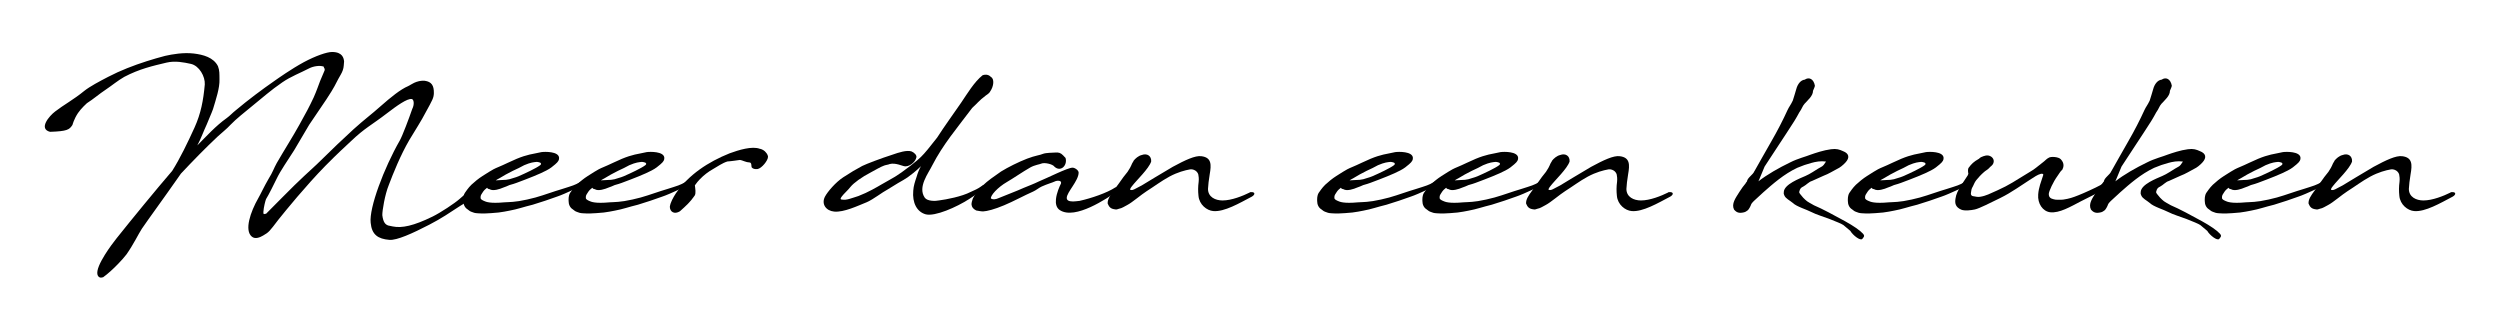 <?xml version="1.0" encoding="utf-8"?>
<!-- Generator: Adobe Illustrator 22.1.0, SVG Export Plug-In . SVG Version: 6.00 Build 0)  -->
<svg version="1.1" id="Layer_1" xmlns="http://www.w3.org/2000/svg" xmlns:xlink="http://www.w3.org/1999/xlink" x="0px" y="0px"
	 viewBox="0 0 2943.3 375.9" style="enable-background:new 0 0 2943.3 375.9;" xml:space="preserve">
<g>
	<path d="M209,210.1c-14.9,21.4-34.3,47.9-42,59.2c-4.2,6.5-9.8,18.4-18.1,30.2c-2.8,3.7-6.1,7.2-9.4,10.7
		c-6.3,6.6-12.9,12.5-18.1,16.2c-3.3,1.1-5.5,0.2-6.6-2.9c-1.5-5.2,3.1-14.6,8.7-23.6c4.8-7.7,10.5-15.3,13.8-19.4
		c17.3-21.7,46.6-57.5,65.4-79.3c9.4-14.9,18.2-33.2,26.4-51.2c7.4-16.4,10.3-31.7,12-50.5c0.6-9.4-6.5-22.1-16.4-24.3
		c-8.3-1.8-18.4-3.9-28.6-1.5c-16.4,3.9-31.9,7.4-49.8,16.8c-7.7,4.4-14.7,10.3-21.9,15.1c-7.6,5-14.2,10.9-22.1,15.9
		c0,0-6.8,6.1-10.5,11.6c-4.8,7.2-6.5,14-6.5,14c-3.7,5.7-6.3,7.4-26.4,8.1c-13.8-3.5-1.1-18.6,6.1-24c9.2-7.2,22.1-14.2,34.1-24.1
		c6.6-5.3,18.2-11.4,28.2-16.6c14.6-7.6,30-13.5,45.3-18.4c7.4-2.4,14.6-4.4,21.7-6.3c8.8-2,21.7-4.2,33.7-2.8
		c11.2,1.3,23.4,4.6,28.6,14.9c2,5.2,1.7,9.2,1.8,15.5c0.4,10.1-4.2,23.6-7.6,35c-2,5.7-5.2,12.3-7.4,18.1
		c-3.9,8.3-6.6,16.4-11.1,24.7c11.1-11.2,21.6-22.9,34.5-32.1c3.9-2.8,7-6.3,10.7-9.2c14.9-12.5,30.4-24.1,46.1-35
		c3.7-2.6,19.2-13.6,34.1-21.7c13.8-7.4,27.1-12,33.2-12c12.5,0,13.8,7.4,14.2,11.1c-0.4,3.3-0.2,6.8-1.5,10.3
		c-1.1,3.5-3.7,7.2-5.3,10.3c-7,14-10,17.5-14,24l-20.3,30l-17.7,30c-8.1,12.9-15.9,23.6-20.8,33.9c-2,4.2-9.6,19.5-12.3,23.6
		c-0.7,1.7-2.8,9.6-3.1,14.9c-0.2,4.6,1.5,2,3.1,2.4c1.7-1.5,34.1-34.8,44.8-44.4c24.1-21.7,26.5-26,58.2-55.1
		c13.3-12,20.5-17,32.4-27.6c11.1-9.8,23-19.5,31.9-23.2c2.8-1.3,6.3-3.9,9.8-5c4.2-1.5,8.3-1.5,9.8-1.3c7.9,1.1,10.9,5.5,10.7,14.6
		c-0.2,5.7-1.7,8.1-9.6,22.5c-5,9.8-12.7,21.6-19.4,32.8c-10.3,17.7-19,39.3-24.1,52.9c-4.6,11.2-7.7,30.2-7.6,35.4
		c1.1,9,3.9,11.1,7,12.2c1.5,0.4,3.5,0.7,5.3,1.1c10.7,2.2,24.5-0.7,46.8-11.6c9.4-4.6,26.2-15.7,31.9-20.8c5.2-4.6,5.9-4.6,8.5-8.7
		c1.5-1.8,5.5-5.3,9.2-3.9c4.1,1.5,2,4.2,1.1,6.6c-4.8,5.7-8.5,8.7-18.1,14.2c-11.8,7.7-22.3,14.9-36.3,22.1
		c-19.9,10.3-38.3,18.6-47,17.9c-13.5-1.1-20.8-6.1-22.1-20.1c-2-17.5,15.7-64.5,34.3-96.9c3.1-5.5,10.9-26.2,14.6-37
		c2.8-5.5,2-11.2-0.4-11.8c-5.3-1.1-18.2,8.3-28.8,16.4C436.6,148,430,150.2,413,166.4c-6.5,6.1-15.3,14-30,28.9
		c-22.7,23.2-46.6,52.5-55.3,63.4c-10.5,13.8-11.1,14.7-17.9,18.6c-3.7,2.2-9.4,4.6-13.3,1.3c-9-7.4-1.8-28.9,7.7-45.5
		c2.9-5,6.5-13.1,12.2-22.9c4.6-7.2,6.1-12.3,9.4-18.2c8.7-15.1,19.4-31.9,26.7-45.2c7.7-13.8,11.4-20.6,16.8-32.1
		c3.7-8.3,5.7-14.6,7.6-19.4c0.9-2.2,3.3-7.6,5.3-12.5c0.6-2.4-1.1-2.6-1.1-4.4c-4.8-1.7-12.3-0.4-17,2C354,85.7,342.4,90,332.3,97
		c-13.3,9-24.1,18.8-35.6,28c-8.5,7-18.6,14.9-25.3,21.9c-4.6,5-10.1,9.2-15.1,13.8c-14.9,14-29.3,28.8-43.3,43.7L209,210.1z"/>
	<path d="M576.3,222.7c-1.5-0.2-2.4-0.7-2.8-1.7l-2.6,2.2c-1.1,0.9-3.1,3.7-4.2,5.7c-1.1,1.8-0.9,3.5-0.9,4.1c0,1.7,2,2.6,3.9,3.5
		c2.4,1.1,7,3.3,24.1,1.7c5.7-0.4,12.3,0,26.9-3.3c14.4-3.1,22.1-6.5,33.4-10c5.2-1.7,9.8-2.9,15.3-4.8c8.1-2.4,12.3-5,13.1-5.5
		c1.8-1.5,6.5-1.7,5.2,1.8c-0.9,2.2-6.3,4.1-11.2,6.3c-7.9,3.7-17,7.6-20.5,8.7c-9.4,3.5-18.2,6.3-28.8,9.6
		c-10.7,2.6-17.9,5.3-27.3,7c-3.1,0.6-9,1.8-12.9,2.2c-13.5,1.3-19.5,1.3-24.7,0.9c-3.3-0.2-4.8-0.7-7.2-1.7
		c-2.6-0.9-2.8-1.8-4.6-2.9c-3.3-2-5-5.7-5-10c0-2.4-0.2-6.1,1.8-9.4c1.3-1.7,3.7-5.7,7.7-9.6c3.5-3.3,8.5-7.4,13.1-10.3
		c7-4.4,9.2-5.9,12.9-7.9c3.3-1.8,7.9-3.3,16.8-7.6c15.9-7.6,23.2-9.4,32.4-11.1l7.2-1.5c4.2-0.6,20.1-0.9,20.8,6.5
		c0.2,2.6-0.7,4.6-4.6,7.9c-3.1,2.6-5.3,4.6-10.3,7.2c-7.6,4.1-21.7,9.6-35.2,14.6c-2,0.7-4.8,1.7-8.3,2.6c-2.4,1.1-5,2.2-7.2,2.9
		C588.7,222.5,580.5,225.4,576.3,222.7z M583.7,212.3h0.7c1.5,0,4.2-0.2,7.2-0.4c2.2-0.2,2.4,0,4.1-0.2l4.1-0.7l4.2-1.3
		c2.6-0.7,4.8-1.5,6.5-2.2c8.1-3.5,21-9.6,25.3-12.9c2.4-1.8,0.4-2.9,0.2-3.1c-2.4-0.9-4.1-0.9-4.2-0.9c-3.3,0.4-6.6,0.4-14.7,3.9
		c-1.5,0.7-4.4,2.4-6.3,3.3l-7,3.3c-5.7,2.8-11.2,5.9-15.9,8.8C586.4,210.7,585,211.4,583.7,212.3z"/>
	<path d="M700.2,222.7c-1.5-0.2-2.4-0.7-2.8-1.7l-2.6,2.2c-1.1,0.9-3.1,3.7-4.2,5.7c-1.1,1.8-0.9,3.5-0.9,4.1c0,1.7,2,2.6,3.9,3.5
		c2.4,1.1,7,3.3,24.1,1.7c5.7-0.4,12.3,0,26.9-3.3c14.4-3.1,22.1-6.5,33.4-10c5.2-1.7,9.8-2.9,15.3-4.8c8.1-2.4,12.3-5,13.1-5.5
		c1.8-1.5,6.5-1.7,5.2,1.8c-0.9,2.2-6.3,4.1-11.2,6.3c-7.9,3.7-17,7.6-20.5,8.7c-9.4,3.5-18.2,6.3-28.8,9.6
		c-10.7,2.6-17.9,5.3-27.3,7c-3.1,0.6-9,1.8-12.9,2.2c-13.5,1.3-19.5,1.3-24.7,0.9c-3.3-0.2-4.8-0.7-7.2-1.7
		c-2.6-0.9-2.8-1.8-4.6-2.9c-3.3-2-5-5.7-5-10c0-2.4-0.2-6.1,1.8-9.4c1.3-1.7,3.7-5.7,7.7-9.6c3.5-3.3,8.5-7.4,13.1-10.3
		c7-4.4,9.2-5.9,12.9-7.9c3.3-1.8,7.9-3.3,16.8-7.6c15.9-7.6,23.2-9.4,32.4-11.1l7.2-1.5c4.2-0.6,20.1-0.9,20.8,6.5
		c0.2,2.6-0.7,4.6-4.6,7.9c-3.1,2.6-5.3,4.6-10.3,7.2c-7.6,4.1-21.7,9.6-35.2,14.6c-2,0.7-4.8,1.7-8.3,2.6c-2.4,1.1-5,2.2-7.2,2.9
		C712.5,222.5,704.4,225.4,700.2,222.7z M707.5,212.3h0.7c1.5,0,4.2-0.2,7.2-0.4c2.2-0.2,2.4,0,4.1-0.2l4.1-0.7l4.2-1.3
		c2.6-0.7,4.8-1.5,6.5-2.2c8.1-3.5,21-9.6,25.3-12.9c2.4-1.8,0.4-2.9,0.2-3.1c-2.4-0.9-4.1-0.9-4.2-0.9c-3.3,0.4-6.6,0.4-14.7,3.9
		c-1.5,0.7-4.4,2.4-6.3,3.3l-7,3.3c-5.7,2.8-11.2,5.9-15.9,8.8C710.3,210.7,708.8,211.4,707.5,212.3z"/>
	<path d="M818.1,218.2c0.4,3.7,1.5,9.2-0.2,12c-5.3,7.7-10.1,12-17.5,18.6c-6.1,3.7-11.6,1.1-11.8-5.3c0.6-5.2,4.1-11.2,7.2-16
		c15.1-21.9,38-36.9,63.2-47c10.7-3.9,26.4-8.8,35.6-5.3c0.4,0,0.7,0.2,1.1,0.2c1.8,0.6,4.6,2,6.1,4.2c1.5,1.5,2.4,3.9,2.4,5
		c0,4.4-7.4,13.5-12.2,14.4c-2.9,0.4-5.5-0.2-6.8-1.7c-1.1-1.1,0.4-6.1-3.1-6.1c-4.4-0.2-8.1-2.6-10.9-2.9c-2.2,0.2-4.4,0.6-6.5,0.9
		c-3.1,0.6-6.1,0.6-8.3,0.9c-5.9,1.8-11.6,5.9-17,9c-5.5,3.1-10.7,7-15.5,12C822.2,212.7,820,215.5,818.1,218.2z"/>
	<path d="M1078.9,185.2c-1.1,5.7-9,12.2-15.1,10.3c-0.9,0-9.8-4.1-16.2-2.4c-2,0.9-4.1,0.9-6.6,1.8c-4.4,1.5-11.2,5.7-15.5,7.9
		c-11.1,5.7-20.5,12.7-24,17c-2.8,3.7-8.5,8.8-10.1,11.1c-3.5,4.4-0.7,3.9,0.2,4.1c5.2,0.9,10.3-1.5,19-4.2
		c11.6-4.4,22.1-10.7,27.1-13.6c15.5-9,16-8.1,34.8-22.5c7.2-5.7,8.7-7,11.8-10c4.4-4.2,10.5-11.8,19-22.7c9-14,19-27.6,28.4-41.3
		c6.8-10,15.3-24.3,25.1-32.1c4.1-1.5,7.7-0.4,9.8,2c4.4,2.2,3.3,11.2-0.7,16.8c-0.2,0.9-2.2,2.9-2.6,3.1l-2.8,2
		c-8.1,6.1-10.1,9.4-16,14.6l-1.1,1.5c-16.6,22.1-33.2,41.5-45.9,66.2c-4.2,8.8-17.5,25.4-8.7,38c3.1,4.2,12.5,4.1,17.1,3.1
		c8.3-1.1,26.2-4.4,37-10c5.3-2.6,6.8-2.6,14-7.6c3.5-1.5,4.2,0,2.2,2.6c-3.3,4.6-9.8,7.7-18.2,13.5c-14.6,9.4-40.2,20.8-51.1,17.9
		c-10.3-2.9-15.9-13.5-14.6-27.8c0.4-5.9,2-10.5,3.9-16.2c1.5-5.2,3.1-9,5.2-12.7c-2.6,2.6-5.5,5.2-8.8,7.9
		c-12,9.6-9.2,6.1-30.2,19.4c-7,3.7-16.8,11.6-24.7,15.1c-10.5,4.2-27.1,12.2-38.5,11.1c-9.6-0.9-15.3-8.8-10.9-17.5
		c3.1-5.9,12.7-17.1,21.6-22.9c7.9-5.2,15.3-9.6,22.3-13.3c4.8-2.4,22.1-9,35-13.1c8.8-3.1,17.3-5.7,22.9-4.1
		C1076.3,179.5,1079.5,182.7,1078.9,185.2z"/>
	<path d="M1241.5,196.3c-2-3.1-11.8-5.3-15.5-3.7c-1.7,0.9-7.6,1.5-13.1,4.6c-8.5,4.8-20.8,13.3-27.3,17c-11.4,6.6-19.5,16-19,19.4
		c2.2,1.8,6.5,0.9,8.7-0.2c10.1-4.2,20.8-8.1,29.9-12.2c5.7-2.4,11.8-4.6,17.9-7.6c10.1-4.1,33.9-16.2,39.6-16.2
		c2.6,0,7.2,2.9,7.2,5.9c-0.2,9.8-14,23-14,29.7c0,2.6,2,4.2,7.4,4.2c2,0,4.6-0.4,7.7-0.7c13.8-3.1,32.4-9.4,42.2-15.9
		c4.6-0.7,5.2,2.6,1.5,5.2c-11.1,7.4-48.8,33.4-66.9,21.6c-4.1-2.6-5.2-7.6-4.6-12.9c0.7-7.2,4.2-15.1,5.9-18.4
		c1.3-4.4-5.5-3.5-7.4-2.4c-2.6,1.3-8.5,2.8-15.3,5.9c-3.3,1.5-6.6,4.4-10,5.9c-10.1,4.4-23.6,11.8-34.3,16.2
		c-11.4,4.8-20.1,7-24.7,7.2c-2.6,0-5.5-0.7-8.1-1.1c-3.7-2-5-3.7-5.5-6.8c-0.2-1.7,0.6-4.8,1.5-7.2c1.7-3.7,5.9-9.6,11.6-15.3
		c5.9-5.7,13.5-10.9,21.7-16.6c8.1-5,20.5-11.2,30.6-15.1c9.6-3.7,15.3-4.1,18.8-5.7c3.5-1.3,11.4-1.3,14.2-1.5
		c4.2-0.4,6.6,0.4,9.4,3.3l2.9,3.1C1257,194.8,1248.7,202.9,1241.5,196.3z"/>
	<path d="M1334.4,189.5c2.2-2.9,5.9-6.1,9.8-7c6.3-2.4,11.6,1.1,11.1,7.7c-2.8,8.5-17,21.7-22.7,29.1c-1.8,2.2-2.6,4.1-1.8,4.2
		c0.6,0,1.5,0.9,4.6-0.6c3.1-1.5,7.6-3.9,8.8-4.6c5.9-3.5,21.4-13.1,36.5-21.9c14.6-7.9,26.4-13.5,33.7-12.5
		c12.2,1.5,11.8,10.1,9.8,21.4c-1.1,6.3-1.8,12.9-2,17.1c0,9.6,8.7,13.6,17.1,13.6c10.7,0,23.8-5.3,32.1-9.4v-0.2
		c0.4-0.2,0.9-0.2,1.3-0.2c5.2-0.4,5.3,2.9,1.1,5.3c-14.7,7.7-32.3,18.1-45.3,17c-7.7-0.6-16.6-7.6-17.5-17.9
		c-0.6-5.7-0.6-10.5,0.2-16.6c0.4-3.7,0-6.5-0.4-8.5c-0.4-1.7-1.8-3.5-3.1-4.4c-1.1-0.7-3.5-2.2-6.6-1.7c-6.1,1.1-14.6,3.3-24.3,8.5
		c-9.6,5.2-19,12.3-26.7,17.1c-6.5,4.1-17,13.3-23,16.4c-3.5,1.7-5.9,3.7-9.8,4.4c-1.7,0.6-2.9,1.1-4.4,0.7c-5-0.6-7-2.4-8.8-6.8
		c-0.4-4.8,2.9-9.6,7-15.1c2-2.8,4.4-6.5,6.3-8.8c3.5-5.2,7.2-10,10.1-13.5c5.3-7.9,4.1-8.3,6.6-12c0.4-0.4,0.4-0.7,0.6-0.9V189.5z"
		/>
	<path d="M1581.5,222.7c-1.5-0.2-2.4-0.7-2.8-1.7l-2.6,2.2c-1.1,0.9-3.1,3.7-4.2,5.7c-1.1,1.8-0.9,3.5-0.9,4.1c0,1.7,2,2.6,3.9,3.5
		c2.4,1.1,7,3.3,24.1,1.7c5.7-0.4,12.3,0,26.9-3.3c14.4-3.1,22.1-6.5,33.4-10c5.2-1.7,9.8-2.9,15.3-4.8c8.1-2.4,12.3-5,13.1-5.5
		c1.8-1.5,6.5-1.7,5.2,1.8c-0.9,2.2-6.3,4.1-11.2,6.3c-7.9,3.7-17,7.6-20.5,8.7c-9.4,3.5-18.2,6.3-28.8,9.6
		c-10.7,2.6-17.9,5.3-27.3,7c-3.1,0.6-9,1.8-12.9,2.2c-13.5,1.3-19.5,1.3-24.7,0.9c-3.3-0.2-4.8-0.7-7.2-1.7
		c-2.6-0.9-2.8-1.8-4.6-2.9c-3.3-2-5-5.7-5-10c0-2.4-0.2-6.1,1.8-9.4c1.3-1.7,3.7-5.7,7.7-9.6c3.5-3.3,8.5-7.4,13.1-10.3
		c7-4.4,9.2-5.9,12.9-7.9c3.3-1.8,7.9-3.3,16.8-7.6c15.9-7.6,23.2-9.4,32.4-11.1l7.2-1.5c4.2-0.6,20.1-0.9,20.8,6.5
		c0.2,2.6-0.7,4.6-4.6,7.9c-3.1,2.6-5.3,4.6-10.3,7.2c-7.6,4.1-21.7,9.6-35.2,14.6c-2,0.7-4.8,1.7-8.3,2.6c-2.4,1.1-5,2.2-7.2,2.9
		C1593.9,222.5,1585.8,225.4,1581.5,222.7z M1588.9,212.3h0.7c1.5,0,4.2-0.2,7.2-0.4c2.2-0.2,2.4,0,4.1-0.2l4.1-0.7l4.2-1.3
		c2.6-0.7,4.8-1.5,6.5-2.2c8.1-3.5,21-9.6,25.3-12.9c2.4-1.8,0.4-2.9,0.2-3.1c-2.4-0.9-4.1-0.9-4.2-0.9c-3.3,0.4-6.6,0.4-14.7,3.9
		c-1.5,0.7-4.4,2.4-6.3,3.3l-7,3.3c-5.7,2.8-11.2,5.9-15.9,8.8C1591.7,210.7,1590.2,211.4,1588.9,212.3z"/>
	<path d="M1705.4,222.7c-1.5-0.2-2.4-0.7-2.8-1.7l-2.6,2.2c-1.1,0.9-3.1,3.7-4.2,5.7c-1.1,1.8-0.9,3.5-0.9,4.1c0,1.7,2,2.6,3.9,3.5
		c2.4,1.1,7,3.3,24.1,1.7c5.7-0.4,12.3,0,26.9-3.3c14.4-3.1,22.1-6.5,33.4-10c5.2-1.7,9.8-2.9,15.3-4.8c8.1-2.4,12.3-5,13.1-5.5
		c1.8-1.5,6.5-1.7,5.2,1.8c-0.9,2.2-6.3,4.1-11.2,6.3c-7.9,3.7-17,7.6-20.5,8.7c-9.4,3.5-18.2,6.3-28.8,9.6
		c-10.7,2.6-17.9,5.3-27.3,7c-3.1,0.6-9,1.8-12.9,2.2c-13.5,1.3-19.5,1.3-24.7,0.9c-3.3-0.2-4.8-0.7-7.2-1.7
		c-2.6-0.9-2.8-1.8-4.6-2.9c-3.3-2-5-5.7-5-10c0-2.4-0.2-6.1,1.8-9.4c1.3-1.7,3.7-5.7,7.7-9.6c3.5-3.3,8.5-7.4,13.1-10.3
		c7-4.4,9.2-5.9,12.9-7.9c3.3-1.8,7.9-3.3,16.8-7.6c15.9-7.6,23.2-9.4,32.4-11.1l7.2-1.5c4.2-0.6,20.1-0.9,20.8,6.5
		c0.2,2.6-0.7,4.6-4.6,7.9c-3.1,2.6-5.3,4.6-10.3,7.2c-7.6,4.1-21.7,9.6-35.2,14.6c-2,0.7-4.8,1.7-8.3,2.6c-2.4,1.1-5,2.2-7.2,2.9
		C1717.7,222.5,1709.6,225.4,1705.4,222.7z M1712.7,212.3h0.7c1.5,0,4.2-0.2,7.2-0.4c2.2-0.2,2.4,0,4.1-0.2l4.1-0.7l4.2-1.3
		c2.6-0.7,4.8-1.5,6.5-2.2c8.1-3.5,21-9.6,25.3-12.9c2.4-1.8,0.4-2.9,0.2-3.1c-2.4-0.9-4.1-0.9-4.2-0.9c-3.3,0.4-6.6,0.4-14.7,3.9
		c-1.5,0.7-4.4,2.4-6.3,3.3l-7,3.3c-5.7,2.8-11.2,5.9-15.9,8.8C1715.5,210.7,1714,211.4,1712.7,212.3z"/>
	<path d="M1827,189.5c2.2-2.9,5.9-6.1,9.8-7c6.3-2.4,11.6,1.1,11.1,7.7c-2.8,8.5-17,21.7-22.7,29.1c-1.8,2.2-2.6,4.1-1.8,4.2
		c0.6,0,1.5,0.9,4.6-0.6c3.1-1.5,7.6-3.9,8.8-4.6c5.9-3.5,21.4-13.1,36.5-21.9c14.6-7.9,26.4-13.5,33.7-12.5
		c12.2,1.5,11.8,10.1,9.8,21.4c-1.1,6.3-1.8,12.9-2,17.1c0,9.6,8.7,13.6,17.1,13.6c10.7,0,23.8-5.3,32.1-9.4v-0.2
		c0.4-0.2,0.9-0.2,1.3-0.2c5.2-0.4,5.3,2.9,1.1,5.3c-14.7,7.7-32.3,18.1-45.3,17c-7.7-0.6-16.6-7.6-17.5-17.9
		c-0.6-5.7-0.6-10.5,0.2-16.6c0.4-3.7,0-6.5-0.4-8.5c-0.4-1.7-1.8-3.5-3.1-4.4c-1.1-0.7-3.5-2.2-6.6-1.7c-6.1,1.1-14.6,3.3-24.3,8.5
		c-9.6,5.2-19,12.3-26.7,17.1c-6.5,4.1-17,13.3-23,16.4c-3.5,1.7-5.9,3.7-9.8,4.4c-1.7,0.6-2.9,1.1-4.4,0.7c-5-0.6-7-2.4-8.8-6.8
		c-0.4-4.8,2.9-9.6,7-15.1c2-2.8,4.4-6.5,6.3-8.8c3.5-5.2,7.2-10,10.1-13.5c5.3-7.9,4.1-8.3,6.6-12c0.4-0.4,0.4-0.7,0.6-0.9V189.5z"
		/>
	<path d="M2124.7,93.8c5.2-3.5,10.5-0.9,12,7c0,1.5-1.5,4.2-2.2,6.1c0,6.1-6.1,10.9-10,15.3c-2.6,2.9-2.9,5.7-6.1,10
		c-1.8,3.3-3.7,6.8-5.9,10.3c-11.8,18.6-25.6,38.9-35,53.6l-6.6,15.9l-0.7,1.5c10.1-7.9,24.3-16,37.4-22.3c9-4.6,19-7,24.3-9.2
		c5.2-1.8,15.1-5.2,23.8-6.3c6.6-0.9,10,0.4,14,2.2c7.4,2.8,8.1,7.7,3.3,13.1c-3.1,3.5-7.2,6.6-9.8,7.7c-5,2.6-10.5,6.1-16,8.1
		l-14,6.3c-3.5,0.9-6.8,4.8-10.1,6.5c-2.8,1.3-3.9,2.4-4.8,6.1c-0.4,1.8,1.8,3.3,2.9,5c1.1,1.5,2,2.4,4.1,4.4
		c2.9,2.9,6.5,4.2,10.3,6.6c9.8,4.1,24.3,12,36.7,18.8c9.6,5.3,17.5,10.7,21,14.6c1.5,1.7,1.8,2.8,0.6,4.4l-1.3,1.7
		c-2.2,2.8-11.2-4.2-14.2-9.4l-8.1-6.8c-1.7-1.3-9.2-4.4-15.9-7c-7.6-2.9-16.4-5.5-21.7-8.3c-5.5-2.9-17.7-6.5-21.9-10.7
		c-3.7-3.1-8.5-5.2-10-8.8c-0.9-2.6-0.9-1.3-0.7-4.2c0.4-9,18.8-15.9,25.4-18.8c5.3-2.2,12.2-7,15.1-8.7c4.1-2.6,5.3-1.8,9.2-8.3
		c-6.3-0.9-12.2,0.2-17.5,1.7c-5.5,1.5-10.3,3.1-16.4,5.7c-15.7,7.4-28.8,19-40,28.9c-3.1,2.8-8.7,7.9-11.2,10.3
		c-4.1,3.9-2.6,4.2-4.8,7.7c-0.7,1.1-1.3,2.2-2,2.9c-1.8,1.3-2.9,2.2-4.8,2.6c-5.5,1.3-8.5,0.4-11.6-3.3c-3.3-6.8,1.8-13.5,6.5-21
		c2.6-4.1,4.8-7,7-9.6c0.4-0.7,0.9-1.7,1.7-2.4c0.6-4.6,7.2-7.9,8.8-12.2l0.4-0.6c5.5-10,12.2-21.4,18.6-32.8
		c8.5-14.7,14.6-26.7,19.9-38.3c2-4.4,3.5-5.5,6.3-11.4c1.5-4.2,2.6-8.8,4.1-13.5C2116.4,98.8,2120.2,94.2,2124.7,93.8z"/>
	<path d="M2206.3,222.7c-1.5-0.2-2.4-0.7-2.8-1.7l-2.6,2.2c-1.1,0.9-3.1,3.7-4.2,5.7c-1.1,1.8-0.9,3.5-0.9,4.1c0,1.7,2,2.6,3.9,3.5
		c2.4,1.1,7,3.3,24.1,1.7c5.7-0.4,12.3,0,26.9-3.3c14.4-3.1,22.1-6.5,33.4-10c5.2-1.7,9.8-2.9,15.3-4.8c8.1-2.4,12.3-5,13.1-5.5
		c1.8-1.5,6.5-1.7,5.2,1.8c-0.9,2.2-6.3,4.1-11.2,6.3c-7.9,3.7-17,7.6-20.5,8.7c-9.4,3.5-18.2,6.3-28.8,9.6
		c-10.7,2.6-17.9,5.3-27.3,7c-3.1,0.6-9,1.8-12.9,2.2c-13.5,1.3-19.5,1.3-24.7,0.9c-3.3-0.2-4.8-0.7-7.2-1.7
		c-2.6-0.9-2.8-1.8-4.6-2.9c-3.3-2-5-5.7-5-10c0-2.4-0.2-6.1,1.8-9.4c1.3-1.7,3.7-5.7,7.7-9.6c3.5-3.3,8.5-7.4,13.1-10.3
		c7-4.4,9.2-5.9,12.9-7.9c3.3-1.8,7.9-3.3,16.8-7.6c15.9-7.6,23.2-9.4,32.4-11.1l7.2-1.5c4.2-0.6,20.1-0.9,20.8,6.5
		c0.2,2.6-0.7,4.6-4.6,7.9c-3.1,2.6-5.3,4.6-10.3,7.2c-7.6,4.1-21.7,9.6-35.2,14.6c-2,0.7-4.8,1.7-8.3,2.6c-2.4,1.1-5,2.2-7.2,2.9
		C2218.7,222.5,2210.6,225.4,2206.3,222.7z M2213.7,212.3h0.7c1.5,0,4.2-0.2,7.2-0.4c2.2-0.2,2.4,0,4.1-0.2l4.1-0.7l4.2-1.3
		c2.6-0.7,4.8-1.5,6.5-2.2c8.1-3.5,21-9.6,25.3-12.9c2.4-1.8,0.4-2.9,0.2-3.1c-2.4-0.9-4.1-0.9-4.2-0.9c-3.3,0.4-6.6,0.4-14.7,3.9
		c-1.5,0.7-4.4,2.4-6.3,3.3l-7,3.3c-5.7,2.8-11.2,5.9-15.9,8.8C2216.5,210.7,2215,211.4,2213.7,212.3z"/>
	<path d="M2316.7,206.4c0.2-0.4,0.2-0.9,0.7-1.7c-0.6-2.8-0.6-5.9,0.2-7c3.7-5,6.1-7.2,11.8-10.5c0,0,0.2,0,0.4-0.2
		c0.9-0.9,1.8-1.7,2.6-2c3.9-1.7,7.2-2.8,10.5-1.3c3.5,1.5,5.7,5.2,3.5,9.4c-2,2.9-2.2,2-4.8,5c-1.3,1.5-4.1,2.9-5.7,4.4
		c-3.3,2.8-7,6.8-9.2,9.6c-2.4,3.3-2,3.5-3.9,7.2c-1.8,2.9-2,4.8-2.2,6.6c-0.6,2.8-0.2,5,3.3,5.2c1.8,0.2,4.1,1.1,7.2,0.6
		c7.2-1.1,11.6-3.7,20.5-7.6c14.4-6.5,19.4-10.3,39.8-22.7c3.3-1.8,7.6-5.5,13.5-10.1c2.8-2,4.6-4.4,7-5.5
		c2.2-1.8,11.8-1.3,14.4,1.8c4.6,5,3.1,9.4,1.7,12.2c-2.6,2.2-3.3,4.2-5.9,7.7c-4.8,6.6-9.8,17.5-10,20.6c-0.2,4.2,2.2,5.7,5.7,6.5
		c1.5,0.4,2.6,0.6,4.8,0.6c2.8,0,5.5,0,6.5-0.2c7.2-1.1,11.1-2.4,18.1-5.2c5.3-2,20.6-9,25.6-11.8c1.7-0.7,3.9-3.3,5.3-3.7l2.2,1.5
		c1.7,2,1.3,3.7-0.7,5.5c-5.9,4.1-22.1,11.8-29.3,15.5c-12.7,6.6-25.8,14.4-36.7,13.1c-8.5-1.1-14.9-10-14-21
		c0.6-8.1,3.3-14.7,5.9-22.7c0.6-1.8-1.8-1.8-2.9-1.5c-4.1,1.1-7.2,3.5-13.1,7.2c-8.8,5.5-21.2,14.7-34.5,21.2
		c-10.9,5.3-24.5,12.3-29.9,13.5c-4.2,0.9-12,2-16.2,0.2c-6.5-2.9-7.7-7.2-6.6-13.3C2303.4,224.3,2312.5,213.4,2316.7,206.4z"/>
	<path d="M2544.9,93.8c5.2-3.5,10.5-0.9,12,7c0,1.5-1.5,4.2-2.2,6.1c0,6.1-6.1,10.9-10,15.3c-2.6,2.9-2.9,5.7-6.1,10
		c-1.8,3.3-3.7,6.8-5.9,10.3c-11.8,18.6-25.6,38.9-35,53.6l-6.6,15.9l-0.7,1.5c10.1-7.9,24.3-16,37.4-22.3c9-4.6,19-7,24.3-9.2
		c5.2-1.8,15.1-5.2,23.8-6.3c6.6-0.9,10,0.4,14,2.2c7.4,2.8,8.1,7.7,3.3,13.1c-3.1,3.5-7.2,6.6-9.8,7.7c-5,2.6-10.5,6.1-16,8.1
		l-14,6.3c-3.5,0.9-6.8,4.8-10.1,6.5c-2.8,1.3-3.9,2.4-4.8,6.1c-0.4,1.8,1.8,3.3,2.9,5c1.1,1.5,2,2.4,4.1,4.4
		c2.9,2.9,6.5,4.2,10.3,6.6c9.8,4.1,24.3,12,36.7,18.8c9.6,5.3,17.5,10.7,21,14.6c1.5,1.7,1.8,2.8,0.6,4.4l-1.3,1.7
		c-2.2,2.8-11.2-4.2-14.2-9.4l-8.1-6.8c-1.7-1.3-9.2-4.4-15.9-7c-7.6-2.9-16.4-5.5-21.7-8.3c-5.5-2.9-17.7-6.5-21.9-10.7
		c-3.7-3.1-8.5-5.2-10-8.8c-0.9-2.6-0.9-1.3-0.7-4.2c0.4-9,18.8-15.9,25.4-18.8c5.3-2.2,12.2-7,15.1-8.7c4.1-2.6,5.3-1.8,9.2-8.3
		c-6.3-0.9-12.2,0.2-17.5,1.7c-5.5,1.5-10.3,3.1-16.4,5.7c-15.7,7.4-28.8,19-40,28.9c-3.1,2.8-8.7,7.9-11.2,10.3
		c-4.1,3.9-2.6,4.2-4.8,7.7c-0.7,1.1-1.3,2.2-2,2.9c-1.8,1.3-2.9,2.2-4.8,2.6c-5.5,1.3-8.5,0.4-11.6-3.3c-3.3-6.8,1.8-13.5,6.5-21
		c2.6-4.1,4.8-7,7-9.6c0.4-0.7,0.9-1.7,1.7-2.4c0.6-4.6,7.2-7.9,8.8-12.2l0.4-0.6c5.5-10,12.2-21.4,18.6-32.8
		c8.5-14.7,14.6-26.7,19.9-38.3c2-4.4,3.5-5.5,6.3-11.4c1.5-4.2,2.6-8.8,4.1-13.5C2536.6,98.8,2540.5,94.2,2544.9,93.8z"/>
	<path d="M2626.5,222.7c-1.5-0.2-2.4-0.7-2.8-1.7l-2.6,2.2c-1.1,0.9-3.1,3.7-4.2,5.7c-1.1,1.8-0.9,3.5-0.9,4.1c0,1.7,2,2.6,3.9,3.5
		c2.4,1.1,7,3.3,24.1,1.7c5.7-0.4,12.3,0,26.9-3.3c14.4-3.1,22.1-6.5,33.4-10c5.2-1.7,9.8-2.9,15.3-4.8c8.1-2.4,12.3-5,13.1-5.5
		c1.8-1.5,6.5-1.7,5.2,1.8c-0.9,2.2-6.3,4.1-11.2,6.3c-7.9,3.7-17,7.6-20.5,8.7c-9.4,3.5-18.2,6.3-28.8,9.6
		c-10.7,2.6-17.9,5.3-27.3,7c-3.1,0.6-9,1.8-12.9,2.2c-13.5,1.3-19.5,1.3-24.7,0.9c-3.3-0.2-4.8-0.7-7.2-1.7
		c-2.6-0.9-2.8-1.8-4.6-2.9c-3.3-2-5-5.7-5-10c0-2.4-0.2-6.1,1.8-9.4c1.3-1.7,3.7-5.7,7.7-9.6c3.5-3.3,8.5-7.4,13.1-10.3
		c7-4.4,9.2-5.9,12.9-7.9c3.3-1.8,7.9-3.3,16.8-7.6c15.9-7.6,23.2-9.4,32.4-11.1l7.2-1.5c4.2-0.6,20.1-0.9,20.8,6.5
		c0.2,2.6-0.7,4.6-4.6,7.9c-3.1,2.6-5.3,4.6-10.3,7.2c-7.6,4.1-21.7,9.6-35.2,14.6c-2,0.7-4.8,1.7-8.3,2.6c-2.4,1.1-5,2.2-7.2,2.9
		C2638.9,222.5,2630.8,225.4,2626.5,222.7z M2633.9,212.3h0.7c1.5,0,4.2-0.2,7.2-0.4c2.2-0.2,2.4,0,4.1-0.2l4.1-0.7l4.2-1.3
		c2.6-0.7,4.8-1.5,6.5-2.2c8.1-3.5,21-9.6,25.3-12.9c2.4-1.8,0.4-2.9,0.2-3.1c-2.4-0.9-4.1-0.9-4.2-0.9c-3.3,0.4-6.6,0.4-14.7,3.9
		c-1.5,0.7-4.4,2.4-6.3,3.3l-7,3.3c-5.7,2.8-11.2,5.9-15.9,8.8C2636.7,210.7,2635.2,211.4,2633.9,212.3z"/>
	<path d="M2748.2,189.5c2.2-2.9,5.9-6.1,9.8-7c6.3-2.4,11.6,1.1,11.1,7.7c-2.8,8.5-17,21.7-22.7,29.1c-1.8,2.2-2.6,4.1-1.8,4.2
		c0.6,0,1.5,0.9,4.6-0.6c3.1-1.5,7.6-3.9,8.8-4.6c5.9-3.5,21.4-13.1,36.5-21.9c14.6-7.9,26.4-13.5,33.7-12.5
		c12.2,1.5,11.8,10.1,9.8,21.4c-1.1,6.3-1.8,12.9-2,17.1c0,9.6,8.7,13.6,17.1,13.6c10.7,0,23.8-5.3,32.1-9.4v-0.2
		c0.4-0.2,0.9-0.2,1.3-0.2c5.2-0.4,5.3,2.9,1.1,5.3c-14.7,7.7-32.3,18.1-45.3,17c-7.7-0.6-16.6-7.6-17.5-17.9
		c-0.6-5.7-0.6-10.5,0.2-16.6c0.4-3.7,0-6.5-0.4-8.5c-0.4-1.7-1.8-3.5-3.1-4.4c-1.1-0.7-3.5-2.2-6.6-1.7c-6.1,1.1-14.6,3.3-24.3,8.5
		c-9.6,5.2-19,12.3-26.7,17.1c-6.5,4.1-17,13.3-23,16.4c-3.5,1.7-5.9,3.7-9.8,4.4c-1.7,0.6-2.9,1.1-4.4,0.7c-5-0.6-7-2.4-8.8-6.8
		c-0.4-4.8,2.9-9.6,7-15.1c2-2.8,4.4-6.5,6.3-8.8c3.5-5.2,7.2-10,10.1-13.5c5.3-7.9,4.1-8.3,6.6-12c0.4-0.4,0.4-0.7,0.6-0.9V189.5z"
		/>
</g>
</svg>
